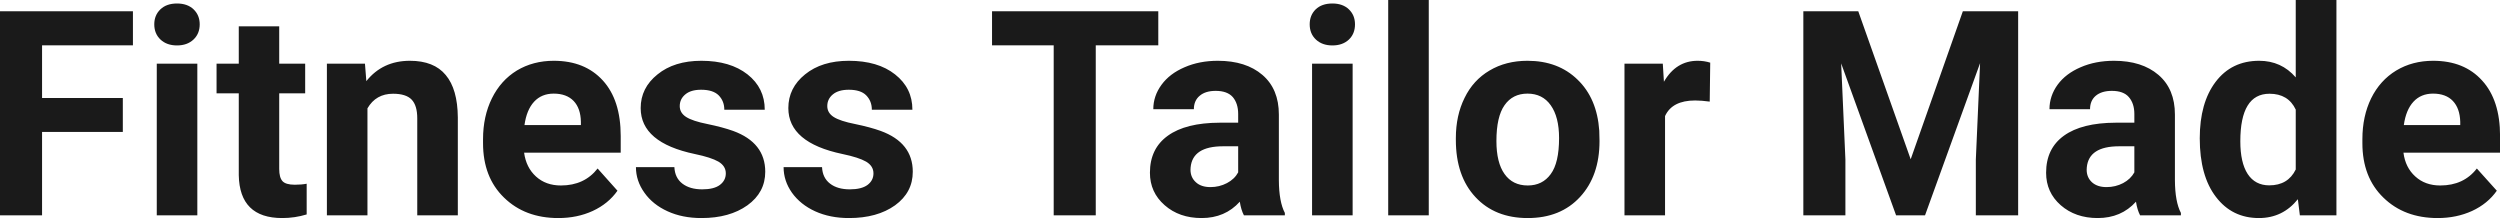 <?xml version="1.0" encoding="UTF-8" standalone="yes"?>
<svg xmlns="http://www.w3.org/2000/svg" width="100%" height="100%" viewBox="0 0 200.295 17.475" fill="rgb(26, 26, 26)">
  <path d="M9.84 7.85L9.84 10.57L3.37 10.57L3.37 17.25L0 17.25L0 0.90L10.65 0.90L10.65 3.63L3.37 3.63L3.37 7.85L9.84 7.85ZM15.81 5.10L15.81 17.25L12.56 17.25L12.56 5.10L15.81 5.10ZM12.36 1.95L12.36 1.95Q12.36 1.22 12.85 0.75Q13.34 0.28 14.18 0.28L14.18 0.28Q15.02 0.28 15.51 0.75Q16.00 1.22 16.00 1.95L16.00 1.95Q16.00 2.70 15.50 3.17Q15.00 3.64 14.18 3.64Q13.36 3.64 12.86 3.17Q12.36 2.70 12.36 1.95ZM19.13 2.11L22.37 2.11L22.37 5.10L24.45 5.10L24.45 7.48L22.37 7.48L22.37 13.54Q22.37 14.22 22.63 14.51Q22.89 14.80 23.62 14.80L23.62 14.80Q24.16 14.80 24.57 14.72L24.57 14.72L24.57 17.18Q23.62 17.47 22.61 17.47L22.61 17.47Q19.19 17.47 19.13 14.03L19.13 14.03L19.13 7.48L17.35 7.48L17.35 5.10L19.13 5.10L19.13 2.11ZM26.19 5.10L29.24 5.10L29.35 6.50Q30.65 4.87 32.84 4.87L32.84 4.87Q34.77 4.87 35.71 6.01Q36.66 7.14 36.68 9.40L36.68 9.40L36.68 17.25L33.43 17.25L33.43 9.48Q33.43 8.45 32.98 7.98Q32.53 7.51 31.49 7.51L31.49 7.51Q30.12 7.51 29.44 8.68L29.44 8.68L29.44 17.25L26.19 17.25L26.19 5.10ZM44.73 17.47L44.73 17.47Q42.06 17.47 40.38 15.83Q38.70 14.20 38.70 11.47L38.70 11.47L38.70 11.15Q38.70 9.32 39.41 7.88Q40.12 6.44 41.41 5.65Q42.71 4.87 44.37 4.87L44.37 4.87Q46.86 4.87 48.30 6.45Q49.73 8.02 49.73 10.90L49.73 10.90L49.73 12.23L41.99 12.23Q42.15 13.42 42.94 14.14Q43.73 14.86 44.94 14.86L44.94 14.86Q46.82 14.86 47.88 13.50L47.88 13.50L49.47 15.28Q48.74 16.32 47.49 16.90Q46.25 17.47 44.73 17.47ZM44.36 7.50L44.36 7.50Q43.39 7.50 42.79 8.15Q42.19 8.80 42.02 10.02L42.02 10.02L46.54 10.02L46.54 9.76Q46.52 8.68 45.96 8.09Q45.39 7.50 44.36 7.50ZM58.15 13.89L58.15 13.89Q58.15 13.30 57.56 12.95Q56.97 12.61 55.67 12.34L55.67 12.34Q51.33 11.43 51.33 8.66L51.33 8.66Q51.33 7.04 52.68 5.96Q54.02 4.87 56.19 4.87L56.19 4.87Q58.50 4.87 59.89 5.96Q61.27 7.05 61.27 8.79L61.27 8.79L58.03 8.79Q58.03 8.10 57.58 7.64Q57.13 7.19 56.17 7.19L56.17 7.19Q55.35 7.19 54.91 7.56Q54.46 7.93 54.46 8.50L54.46 8.50Q54.46 9.04 54.97 9.37Q55.48 9.70 56.69 9.94Q57.90 10.19 58.74 10.49L58.74 10.49Q61.31 11.43 61.31 13.76L61.31 13.76Q61.31 15.42 59.88 16.45Q58.45 17.47 56.20 17.47L56.20 17.47Q54.67 17.47 53.49 16.93Q52.30 16.39 51.63 15.44Q50.95 14.49 50.95 13.39L50.95 13.39L54.03 13.39Q54.07 14.25 54.67 14.71Q55.27 15.17 56.26 15.17L56.26 15.17Q57.20 15.17 57.67 14.82Q58.15 14.46 58.15 13.89ZM69.98 13.89L69.98 13.89Q69.98 13.30 69.39 12.95Q68.80 12.61 67.50 12.34L67.50 12.34Q63.16 11.43 63.16 8.66L63.16 8.66Q63.16 7.04 64.50 5.96Q65.84 4.87 68.01 4.87L68.01 4.87Q70.33 4.87 71.71 5.96Q73.10 7.05 73.10 8.79L73.10 8.79L69.85 8.79Q69.85 8.10 69.40 7.64Q68.96 7.19 68.00 7.19L68.00 7.19Q67.18 7.19 66.73 7.56Q66.28 7.93 66.28 8.50L66.28 8.50Q66.28 9.04 66.79 9.37Q67.30 9.70 68.52 9.94Q69.73 10.19 70.56 10.49L70.56 10.49Q73.13 11.43 73.13 13.76L73.13 13.76Q73.13 15.42 71.71 16.45Q70.28 17.47 68.02 17.47L68.02 17.47Q66.50 17.47 65.31 16.93Q64.13 16.39 63.45 15.44Q62.78 14.49 62.78 13.39L62.78 13.39L65.86 13.39Q65.90 14.25 66.50 14.71Q67.09 15.17 68.09 15.17L68.09 15.17Q69.02 15.17 69.50 14.82Q69.98 14.46 69.98 13.89ZM92.80 0.90L92.80 3.63L87.79 3.63L87.79 17.25L84.42 17.25L84.42 3.63L79.48 3.63L79.48 0.90L92.80 0.90ZM102.94 17.25L99.66 17.25Q99.43 16.81 99.33 16.16L99.33 16.16Q98.15 17.47 96.27 17.47L96.27 17.47Q94.48 17.47 93.31 16.44Q92.13 15.41 92.13 13.84L92.13 13.84Q92.13 11.90 93.57 10.87Q95.00 9.84 97.71 9.83L97.71 9.83L99.20 9.83L99.20 9.13Q99.20 8.29 98.77 7.78Q98.33 7.28 97.40 7.28L97.40 7.28Q96.58 7.28 96.12 7.67Q95.65 8.06 95.65 8.75L95.65 8.75L92.40 8.75Q92.40 7.69 93.06 6.79Q93.71 5.90 94.90 5.39Q96.09 4.87 97.57 4.87L97.57 4.87Q99.82 4.87 101.14 6.00Q102.46 7.13 102.46 9.18L102.46 9.18L102.46 14.44Q102.47 16.17 102.94 17.06L102.94 17.06L102.94 17.25ZM96.98 14.99L96.98 14.99Q97.69 14.99 98.30 14.67Q98.91 14.35 99.20 13.81L99.20 13.81L99.20 11.72L97.99 11.72Q95.55 11.72 95.39 13.41L95.39 13.41L95.38 13.60Q95.38 14.21 95.81 14.60Q96.23 14.99 96.98 14.99ZM108.37 5.10L108.37 17.25L105.12 17.25L105.12 5.10L108.37 5.10ZM104.93 1.95L104.93 1.95Q104.93 1.22 105.41 0.75Q105.90 0.28 106.75 0.28L106.75 0.28Q107.58 0.28 108.07 0.75Q108.56 1.22 108.56 1.95L108.56 1.95Q108.56 2.70 108.07 3.17Q107.57 3.64 106.75 3.64Q105.93 3.64 105.43 3.17Q104.93 2.70 104.93 1.95ZM114.47 0L114.47 17.25L111.22 17.25L111.22 0L114.47 0ZM116.64 11.21L116.64 11.06Q116.64 9.25 117.34 7.84Q118.03 6.42 119.34 5.65Q120.65 4.87 122.38 4.87L122.38 4.87Q124.84 4.87 126.39 6.38Q127.95 7.88 128.13 10.47L128.13 10.47L128.15 11.30Q128.15 14.09 126.59 15.78Q125.03 17.47 122.40 17.47Q119.77 17.47 118.21 15.79Q116.64 14.11 116.64 11.21L116.64 11.21ZM119.89 11.30L119.89 11.30Q119.89 13.03 120.54 13.94Q121.19 14.86 122.40 14.86L122.40 14.86Q123.58 14.86 124.24 13.95Q124.91 13.05 124.91 11.06L124.91 11.06Q124.91 9.37 124.24 8.43Q123.58 7.50 122.38 7.50L122.38 7.50Q121.19 7.50 120.54 8.43Q119.89 9.35 119.89 11.30ZM137.02 5.02L136.98 8.14Q136.32 8.05 135.81 8.05L135.81 8.05Q133.97 8.05 133.40 9.30L133.40 9.30L133.40 17.25L130.15 17.25L130.15 5.10L133.22 5.10L133.31 6.55Q134.28 4.87 136.01 4.87L136.01 4.87Q136.55 4.87 137.02 5.02L137.02 5.02ZM144.48 0.90L148.88 0.90L153.08 12.76L157.26 0.90L161.69 0.90L161.69 17.25L158.30 17.25L158.30 12.78L158.64 5.06L154.23 17.25L151.91 17.25L147.51 5.08L147.85 12.78L147.85 17.25L144.48 17.25L144.48 0.90ZM174.73 17.25L171.46 17.25Q171.23 16.81 171.13 16.16L171.13 16.16Q169.95 17.47 168.06 17.47L168.06 17.47Q166.28 17.47 165.10 16.44Q163.93 15.41 163.93 13.84L163.93 13.84Q163.93 11.90 165.36 10.87Q166.79 9.84 169.50 9.83L169.50 9.83L171.00 9.83L171.00 9.13Q171.00 8.29 170.56 7.78Q170.13 7.28 169.20 7.28L169.20 7.28Q168.38 7.28 167.91 7.67Q167.45 8.06 167.45 8.75L167.45 8.75L164.20 8.75Q164.20 7.69 164.85 6.79Q165.50 5.90 166.69 5.39Q167.88 4.87 169.37 4.87L169.37 4.87Q171.61 4.87 172.93 6.00Q174.25 7.13 174.25 9.18L174.25 9.18L174.25 14.44Q174.26 16.17 174.73 17.06L174.73 17.06L174.73 17.25ZM168.77 14.99L168.77 14.99Q169.49 14.99 170.10 14.67Q170.70 14.35 171.00 13.81L171.00 13.81L171.00 11.72L169.78 11.72Q167.35 11.72 167.19 13.41L167.19 13.41L167.18 13.60Q167.18 14.21 167.60 14.60Q168.03 14.99 168.77 14.99ZM176.24 11.08L176.24 11.08Q176.24 8.24 177.51 6.56Q178.79 4.87 181.00 4.87L181.00 4.87Q182.78 4.87 183.93 6.20L183.93 6.20L183.93 0L187.19 0L187.19 17.25L184.26 17.25L184.10 15.96Q182.89 17.47 180.98 17.47L180.98 17.47Q178.83 17.47 177.54 15.78Q176.24 14.09 176.24 11.08ZM179.49 11.32L179.49 11.32Q179.49 13.03 180.08 13.94Q180.68 14.85 181.81 14.85L181.81 14.85Q183.31 14.85 183.93 13.58L183.93 13.58L183.93 8.78Q183.33 7.51 181.83 7.51L181.83 7.51Q179.49 7.51 179.49 11.32ZM195.30 17.47L195.30 17.47Q192.63 17.47 190.95 15.83Q189.27 14.20 189.27 11.47L189.27 11.47L189.27 11.15Q189.27 9.32 189.97 7.88Q190.68 6.44 191.98 5.65Q193.28 4.87 194.94 4.87L194.94 4.87Q197.43 4.87 198.86 6.45Q200.30 8.02 200.30 10.90L200.30 10.90L200.30 12.23L192.56 12.23Q192.71 13.42 193.51 14.14Q194.30 14.86 195.51 14.86L195.51 14.86Q197.39 14.86 198.44 13.50L198.44 13.50L200.04 15.28Q199.31 16.32 198.06 16.90Q196.81 17.47 195.30 17.47ZM194.93 7.50L194.93 7.50Q193.96 7.50 193.36 8.15Q192.76 8.80 192.59 10.02L192.59 10.02L197.11 10.02L197.11 9.76Q197.08 8.68 196.52 8.09Q195.96 7.50 194.93 7.50Z" preserveAspectRatio="none"/>
</svg>